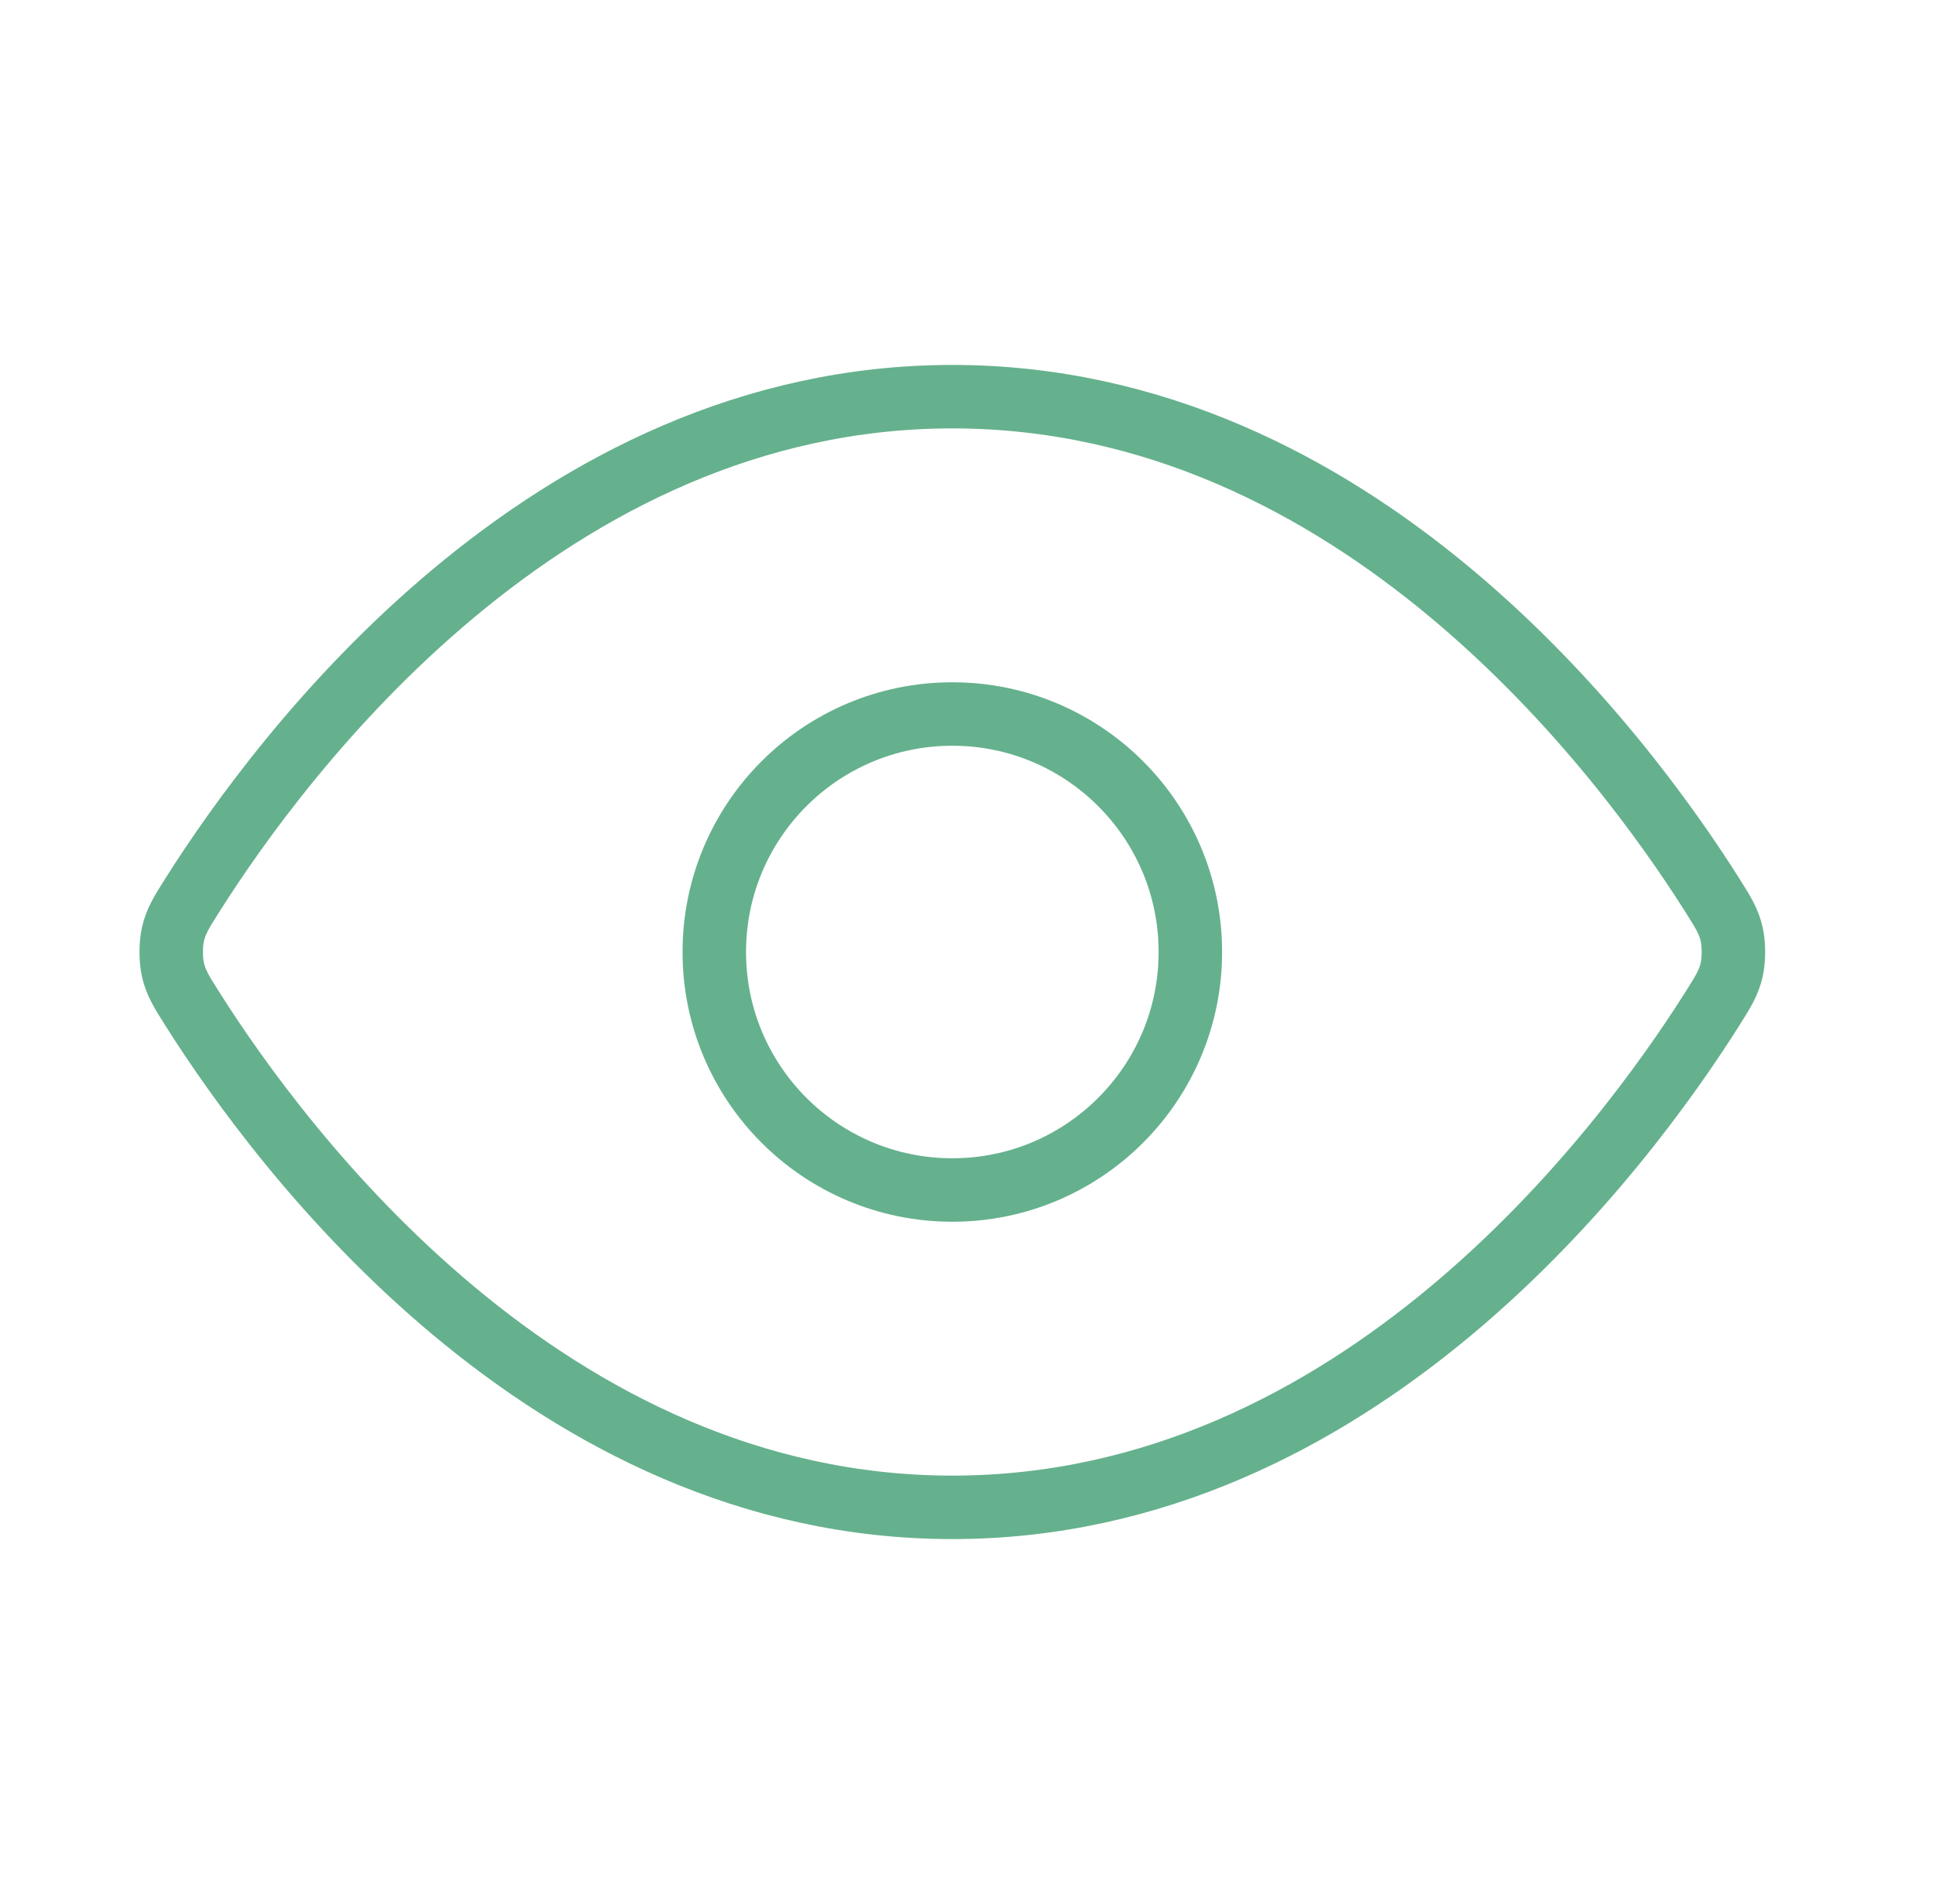 <svg width="61" height="60" viewBox="0 0 61 60" fill="none" xmlns="http://www.w3.org/2000/svg">
<g id="eye">
<g id="Icon">
<path d="M6.055 31.783C5.715 31.244 5.544 30.974 5.449 30.558C5.378 30.246 5.378 29.754 5.449 29.442C5.544 29.026 5.715 28.756 6.055 28.217C8.869 23.762 17.243 12.5 30.006 12.5C42.768 12.5 51.143 23.762 53.957 28.217C54.297 28.756 54.467 29.026 54.563 29.442C54.634 29.754 54.634 30.246 54.563 30.558C54.467 30.974 54.297 31.244 53.957 31.783C51.143 36.238 42.768 47.5 30.006 47.5C17.243 47.5 8.869 36.238 6.055 31.783Z" stroke="#65B18D" stroke-width="2" stroke-linecap="round" stroke-linejoin="round"/>
<path d="M30.006 37.5C34.148 37.5 37.506 34.142 37.506 30C37.506 25.858 34.148 22.5 30.006 22.5C25.864 22.5 22.506 25.858 22.506 30C22.506 34.142 25.864 37.5 30.006 37.5Z" stroke="#65B18D" stroke-width="2" stroke-linecap="round" stroke-linejoin="round"/>
</g>
</g>
</svg>
